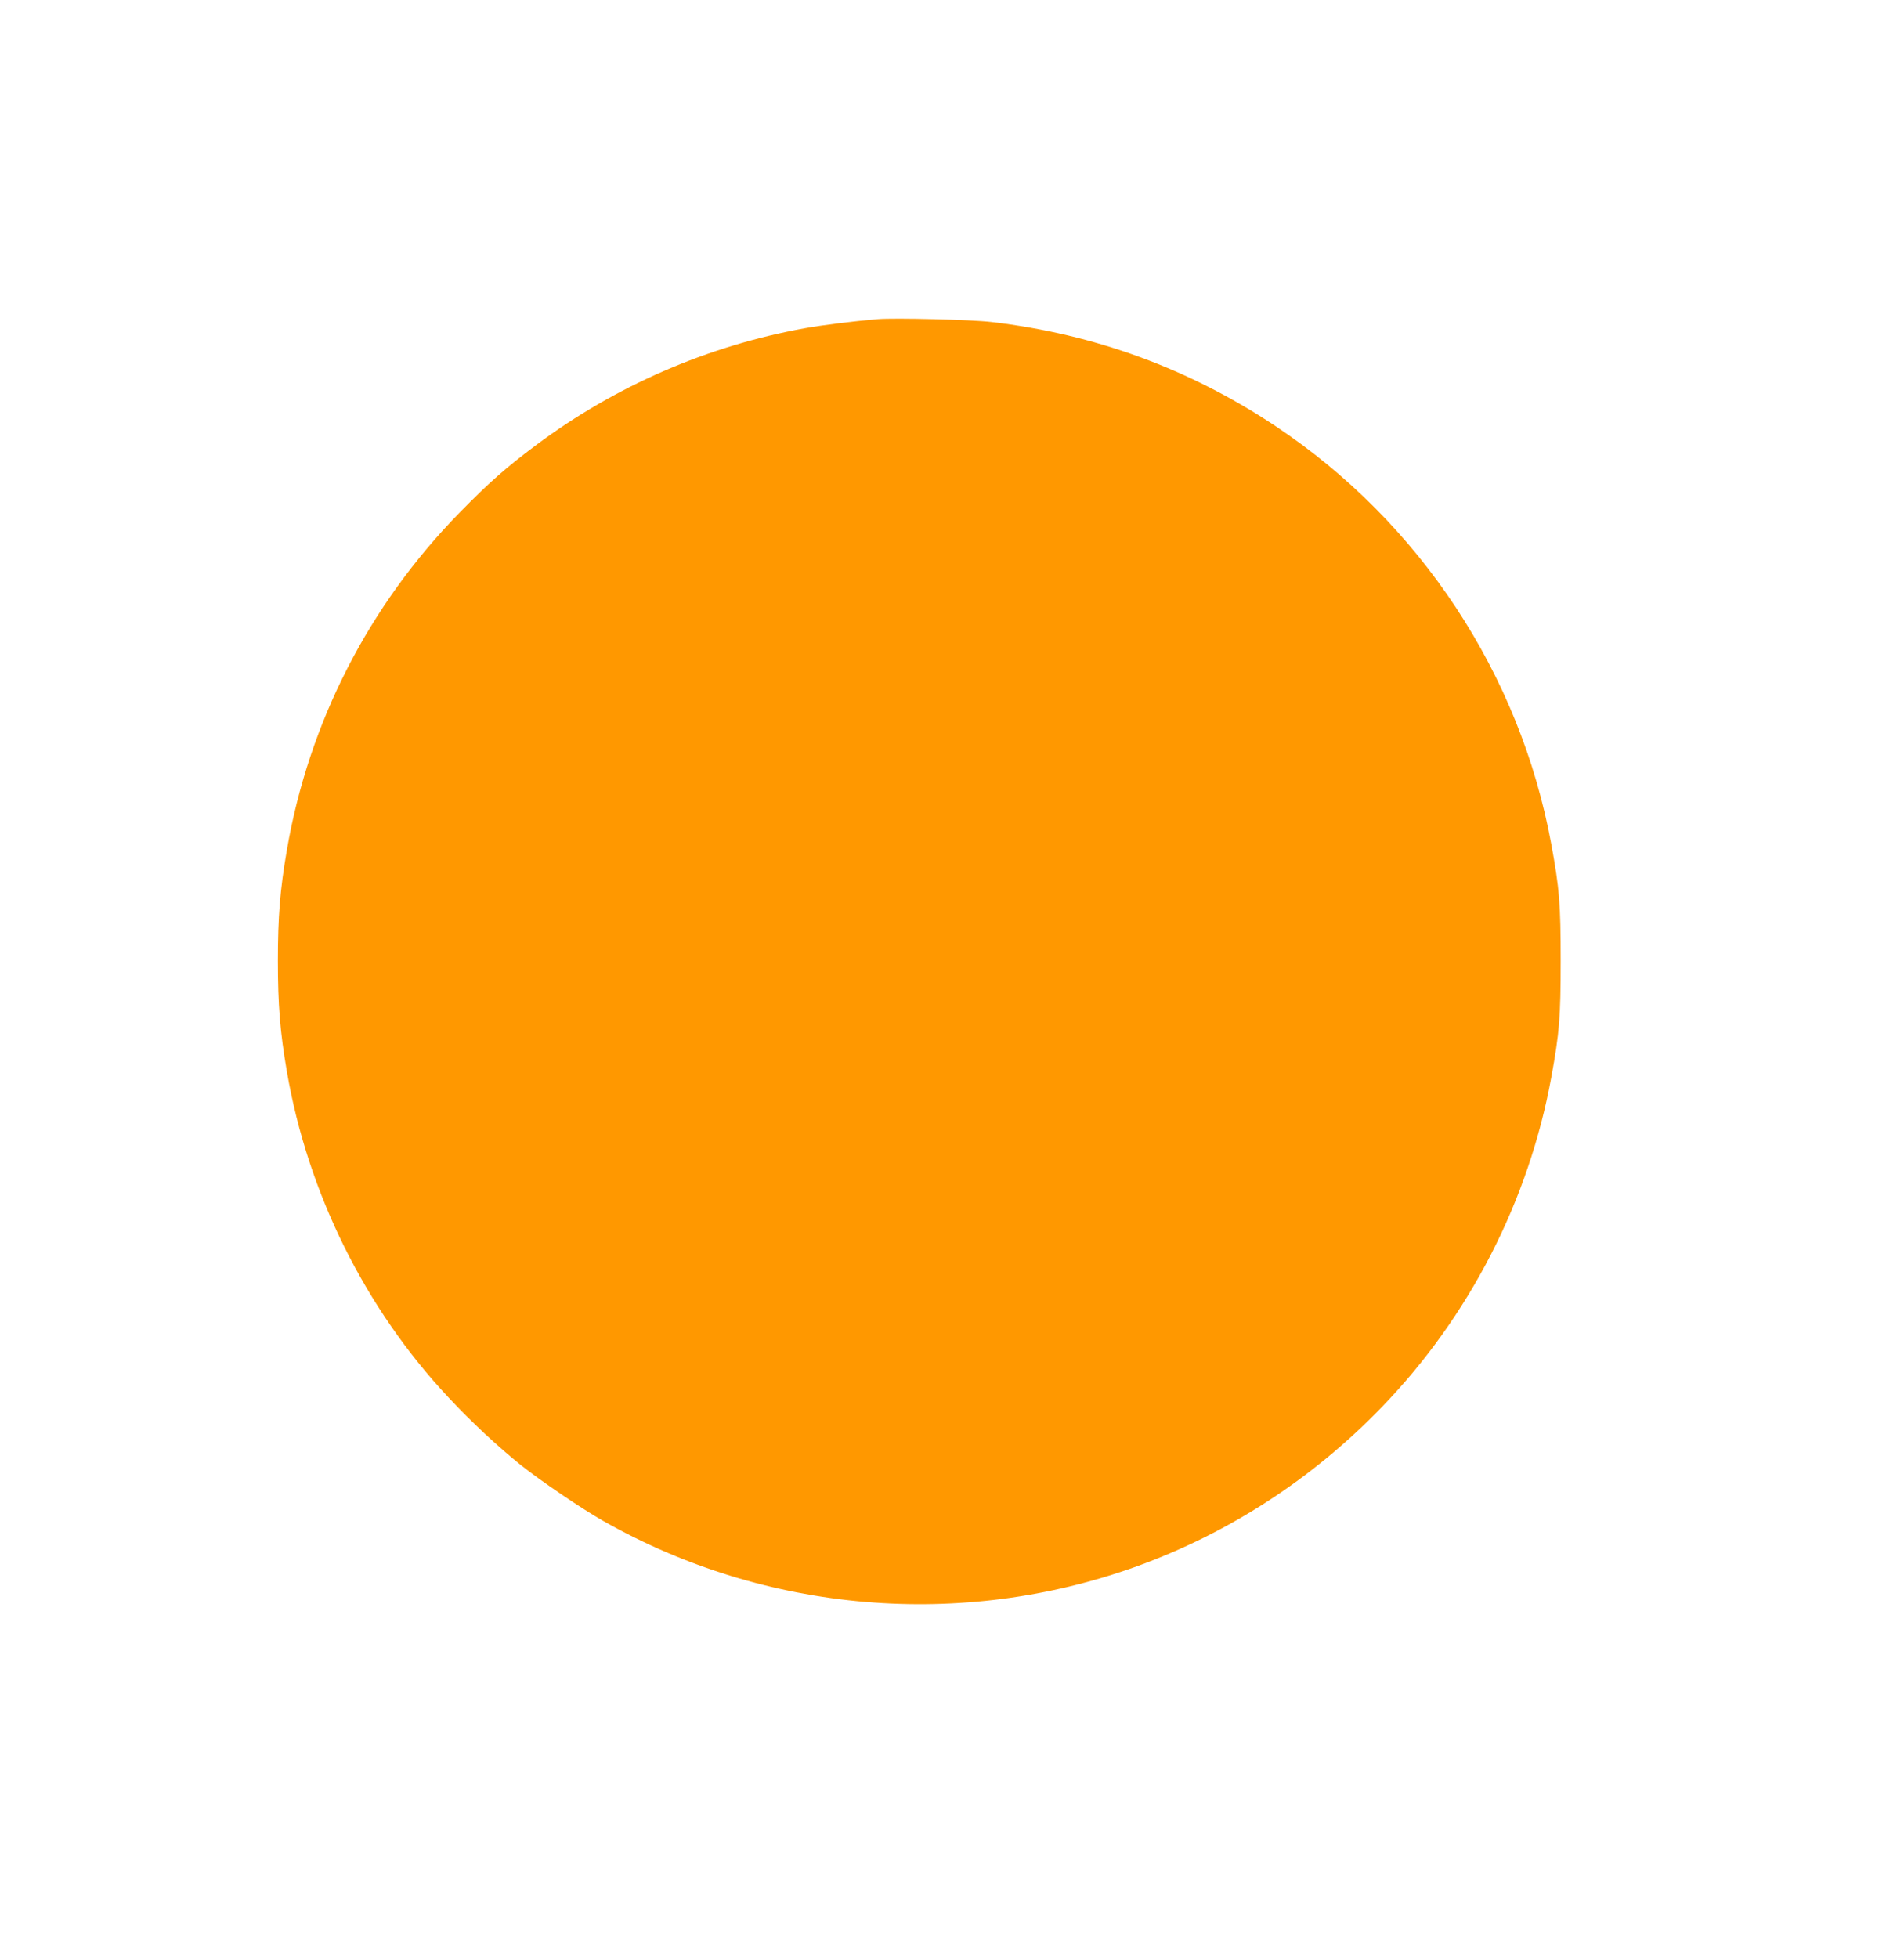 <?xml version="1.0" standalone="no"?>
<!DOCTYPE svg PUBLIC "-//W3C//DTD SVG 20010904//EN"
 "http://www.w3.org/TR/2001/REC-SVG-20010904/DTD/svg10.dtd">
<svg version="1.0" xmlns="http://www.w3.org/2000/svg"
 width="1245pt" height="1280pt" viewBox="0 0 1245 1280"
 preserveAspectRatio="xMidYMid meet">
<g transform="translate(0,1280) scale(0.1,-0.1)"
fill="#ff9800" stroke="none">
<path d="M5740 10714 c-165 -14 -364 -39 -480 -60 -634 -115 -1236 -377 -1750
-760 -199 -148 -313 -249 -505 -445 -594 -607 -985 -1370 -1129 -2204 -45
-261 -59 -437 -59 -725 0 -288 14 -464 59 -725 137 -794 511 -1548 1057 -2130
148 -159 325 -323 472 -441 125 -100 403 -289 540 -366 1062 -602 2343 -710
3490 -296 603 219 1147 571 1600 1040 572 591 962 1350 1109 2158 53 290 61
392 61 760 0 369 -8 472 -61 760 -204 1113 -858 2105 -1804 2735 -562 374
-1181 601 -1855 680 -132 16 -636 28 -745 19z"/>
</g>
</svg>
